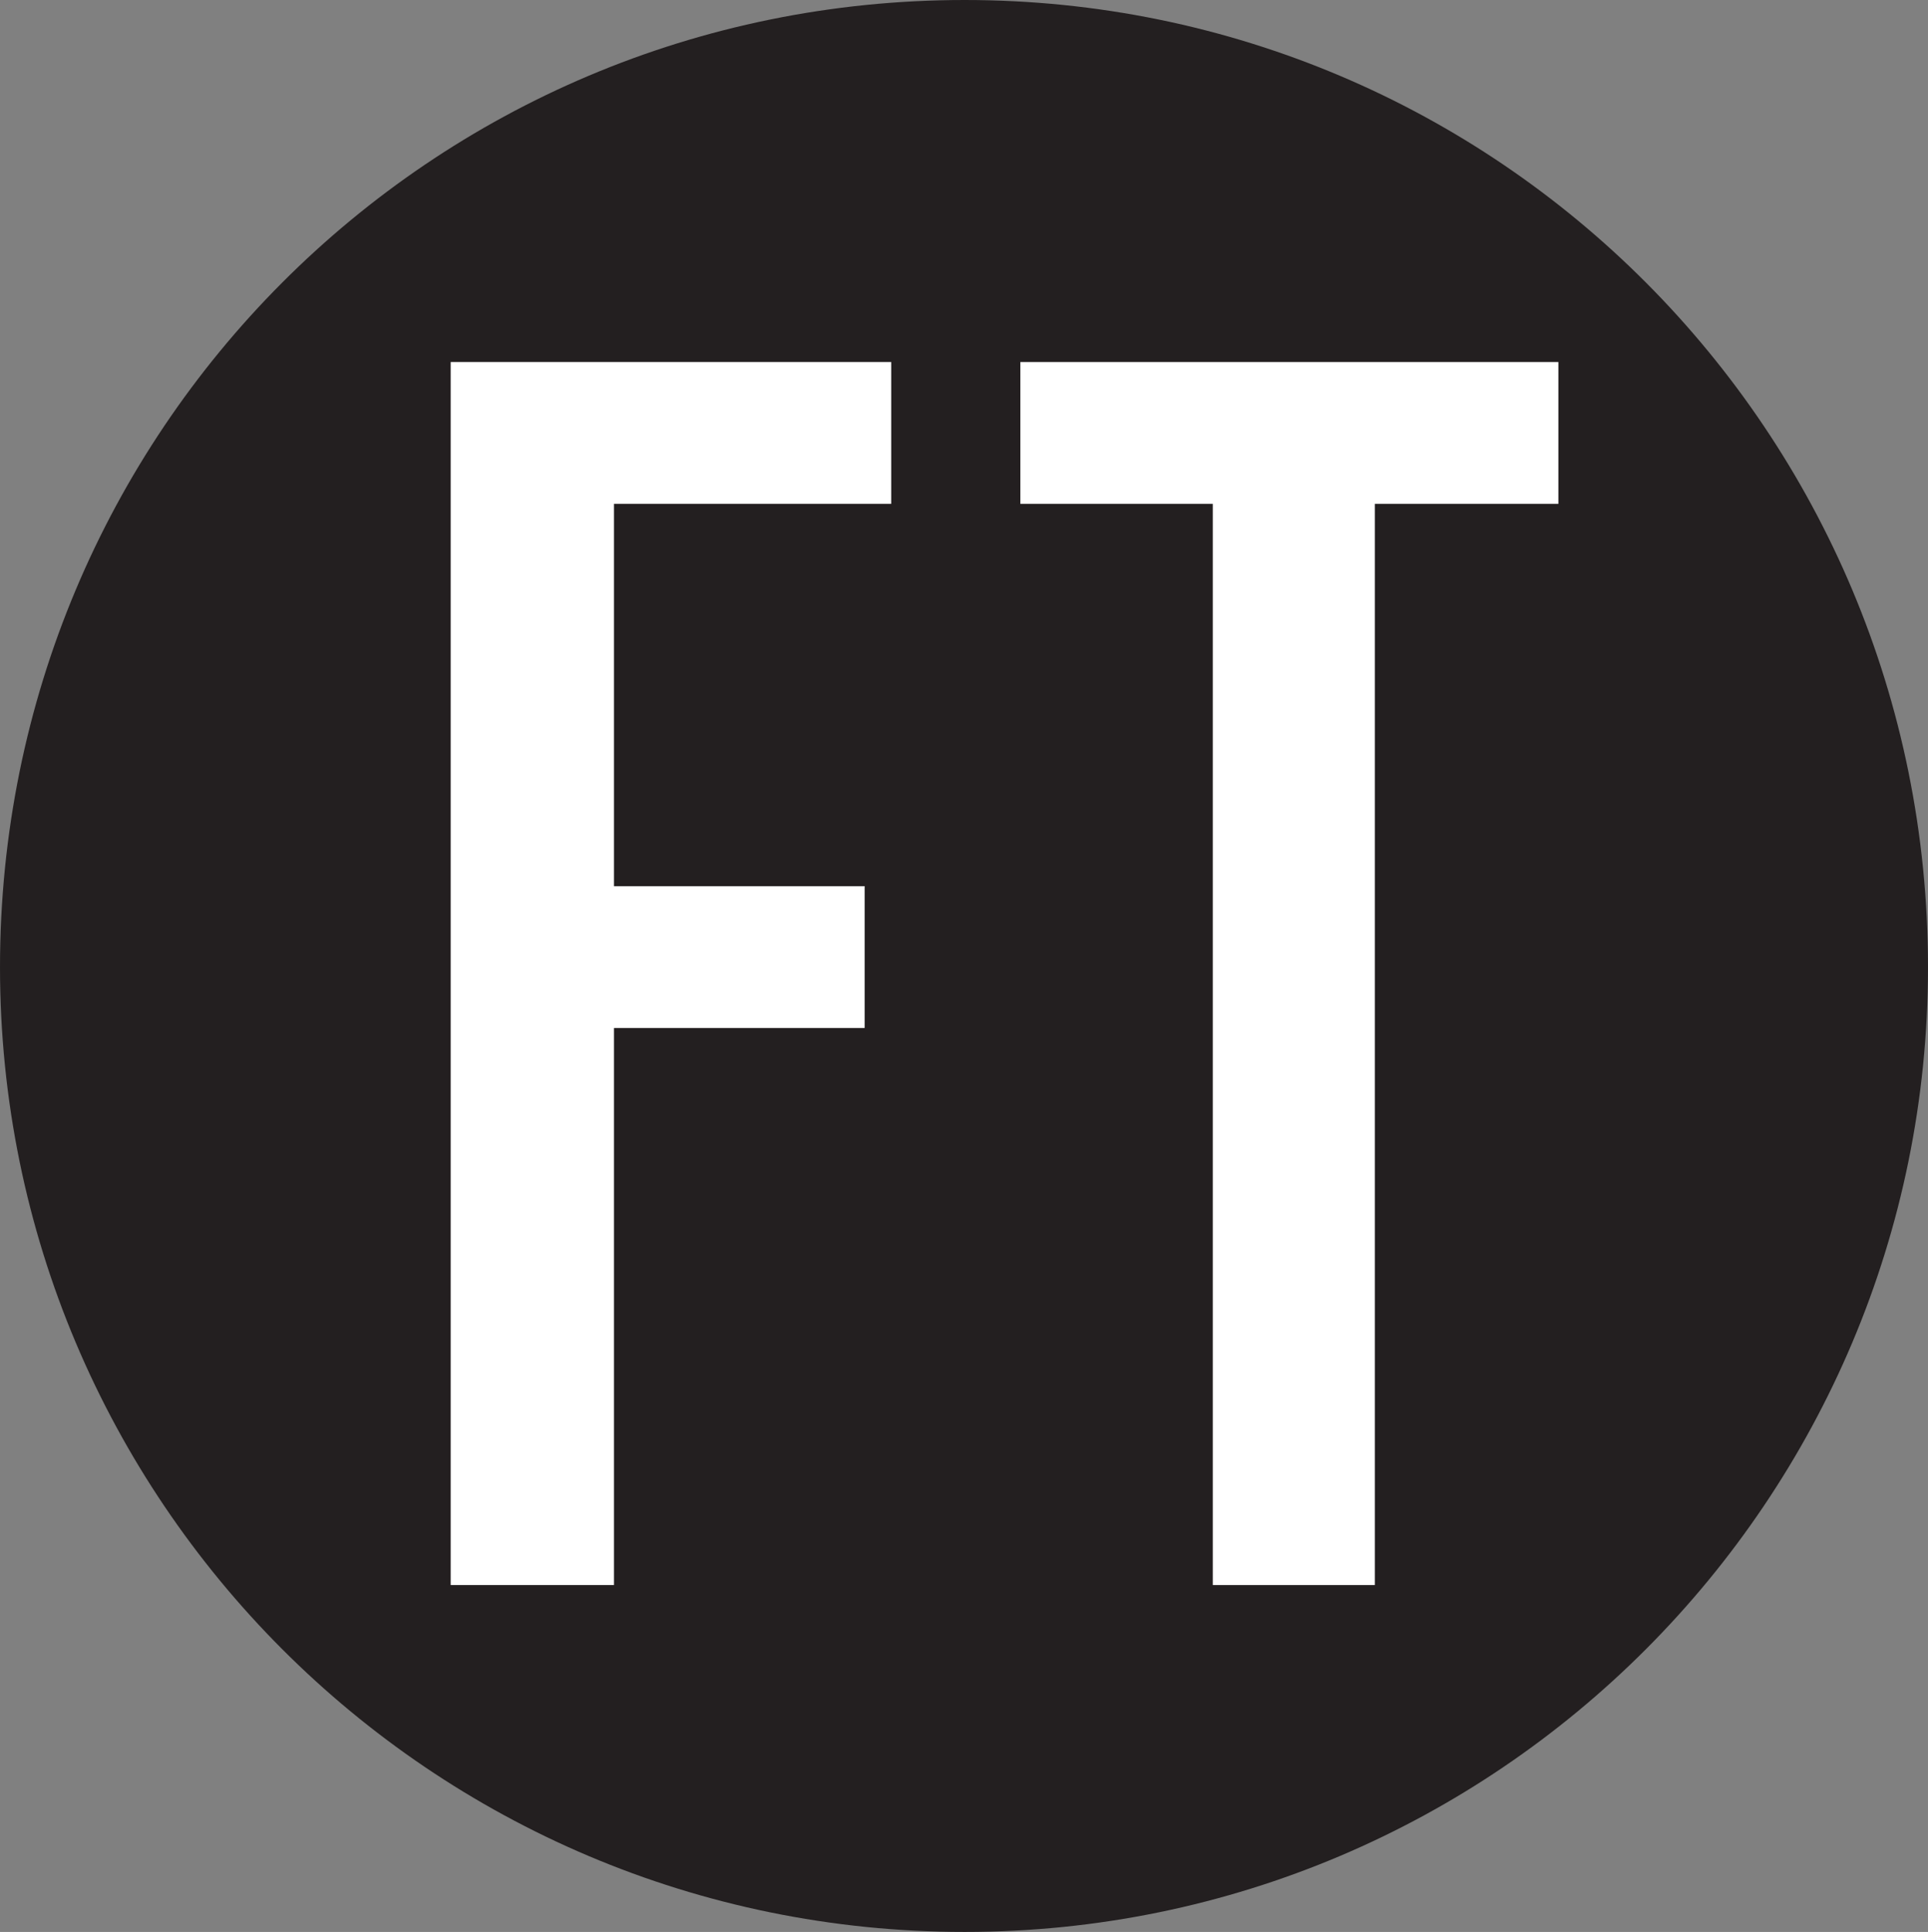 <?xml version="1.0" encoding="UTF-8"?>
<svg data-bbox="0 0 42.099 42.182" xmlns="http://www.w3.org/2000/svg" viewBox="0 0 42.099 42.182" height="159.427" width="159.114" data-type="color">
    <rect x="0" y="0" width="42.099" height="42.182" fill="#808080" stroke="none"/>
    <g>
        <path d="M21.064 42.182c11.637 0 21.035-9.454 21.035-21.064C42.099 9.426 32.701 0 21.064 0 9.399 0 0 9.426 0 21.118c0 11.61 9.399 21.064 21.064 21.064z" fill="#231f20" fill-rule="evenodd" data-color="1"/>
        <path d="M19.46 7.905v3.096h-6.053v8.348h5.473v3.096h-5.473v12.163H9.841V7.905Z" fill="#ffffff" fill-rule="evenodd" data-color="2"/>
        <path d="M34.028 7.905v3.096H30.02v23.607h-3.538V11.001H22.28V7.905Z" fill="#ffffff" fill-rule="evenodd" data-color="2"/>
    </g>
</svg>

